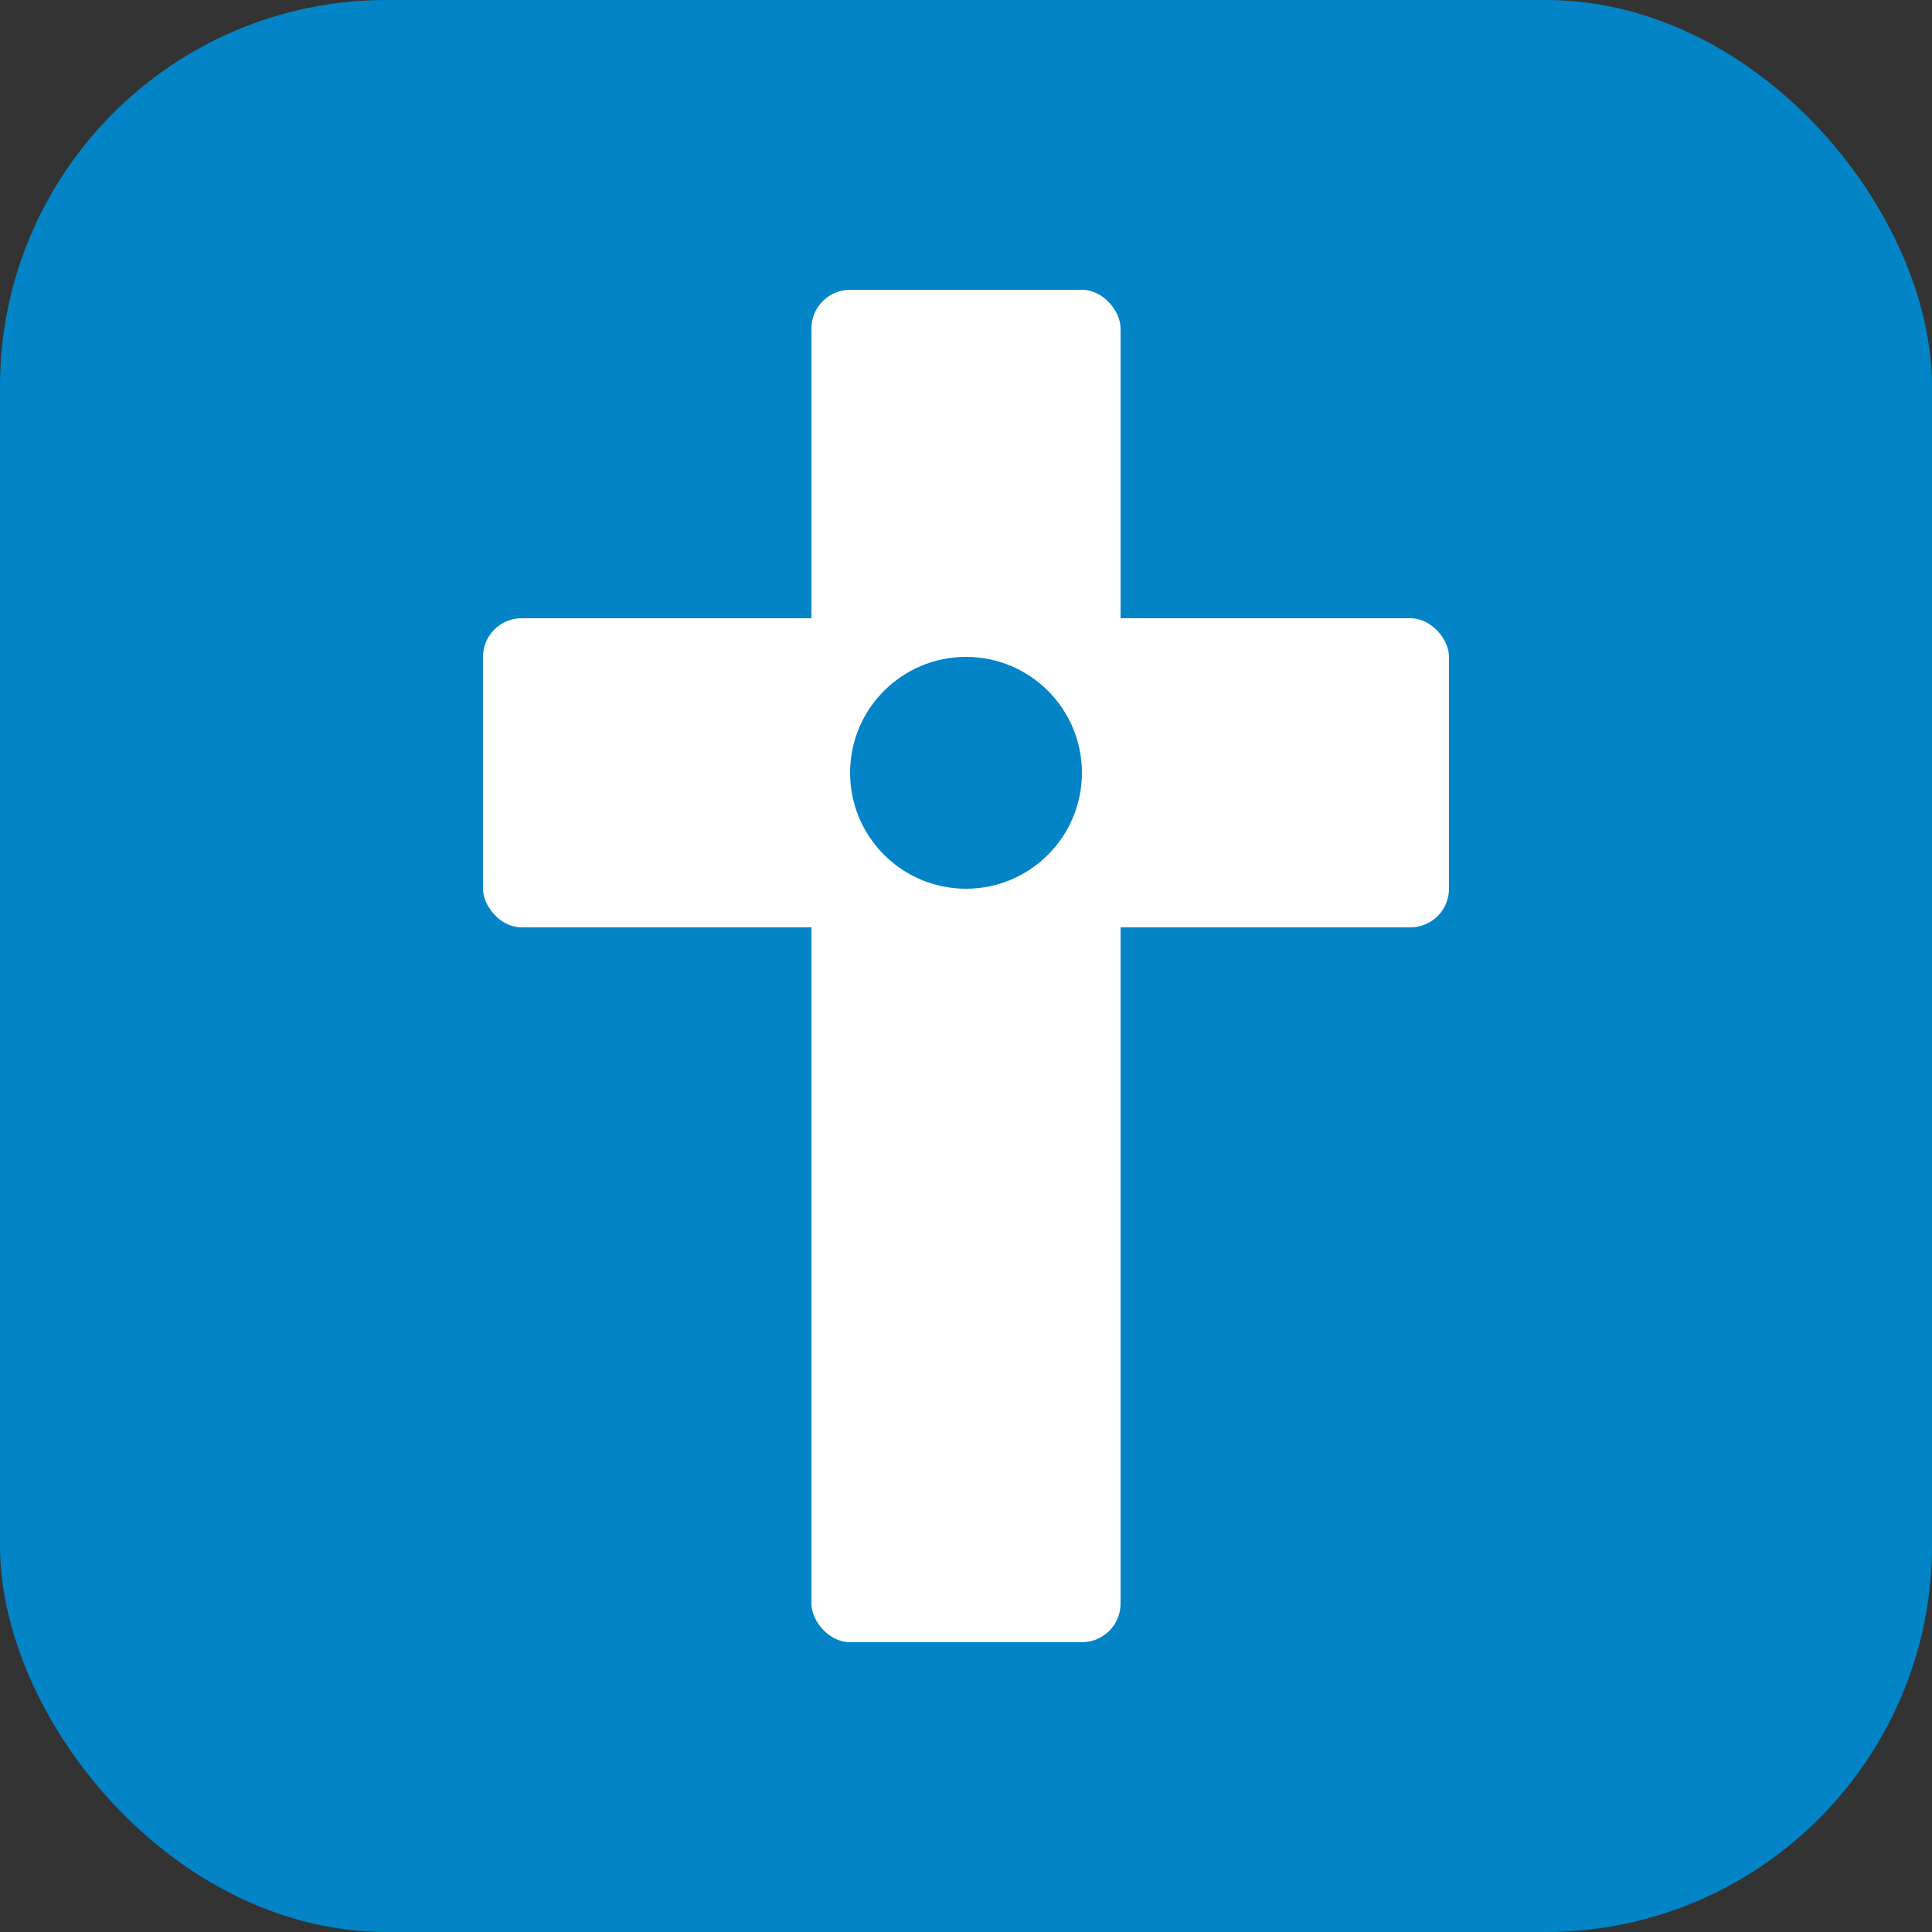 <svg xmlns="http://www.w3.org/2000/svg" viewBox="0 0 100 100">
  <rect x="0" y="0" width="100" height="100" fill="#333333" stroke="none"/>
  <rect width="100" height="100" fill="#0284c7" rx="20"/>
  <g fill="#ffffff">
    <!-- Cross -->
    <rect x="42" y="15" width="16" height="70" rx="2"/>
    <rect x="25" y="32" width="50" height="16" rx="2"/>
    <!-- Small circle at center -->
    <circle cx="50" cy="40" r="6" fill="#0284c7"/>
  </g>
</svg>
